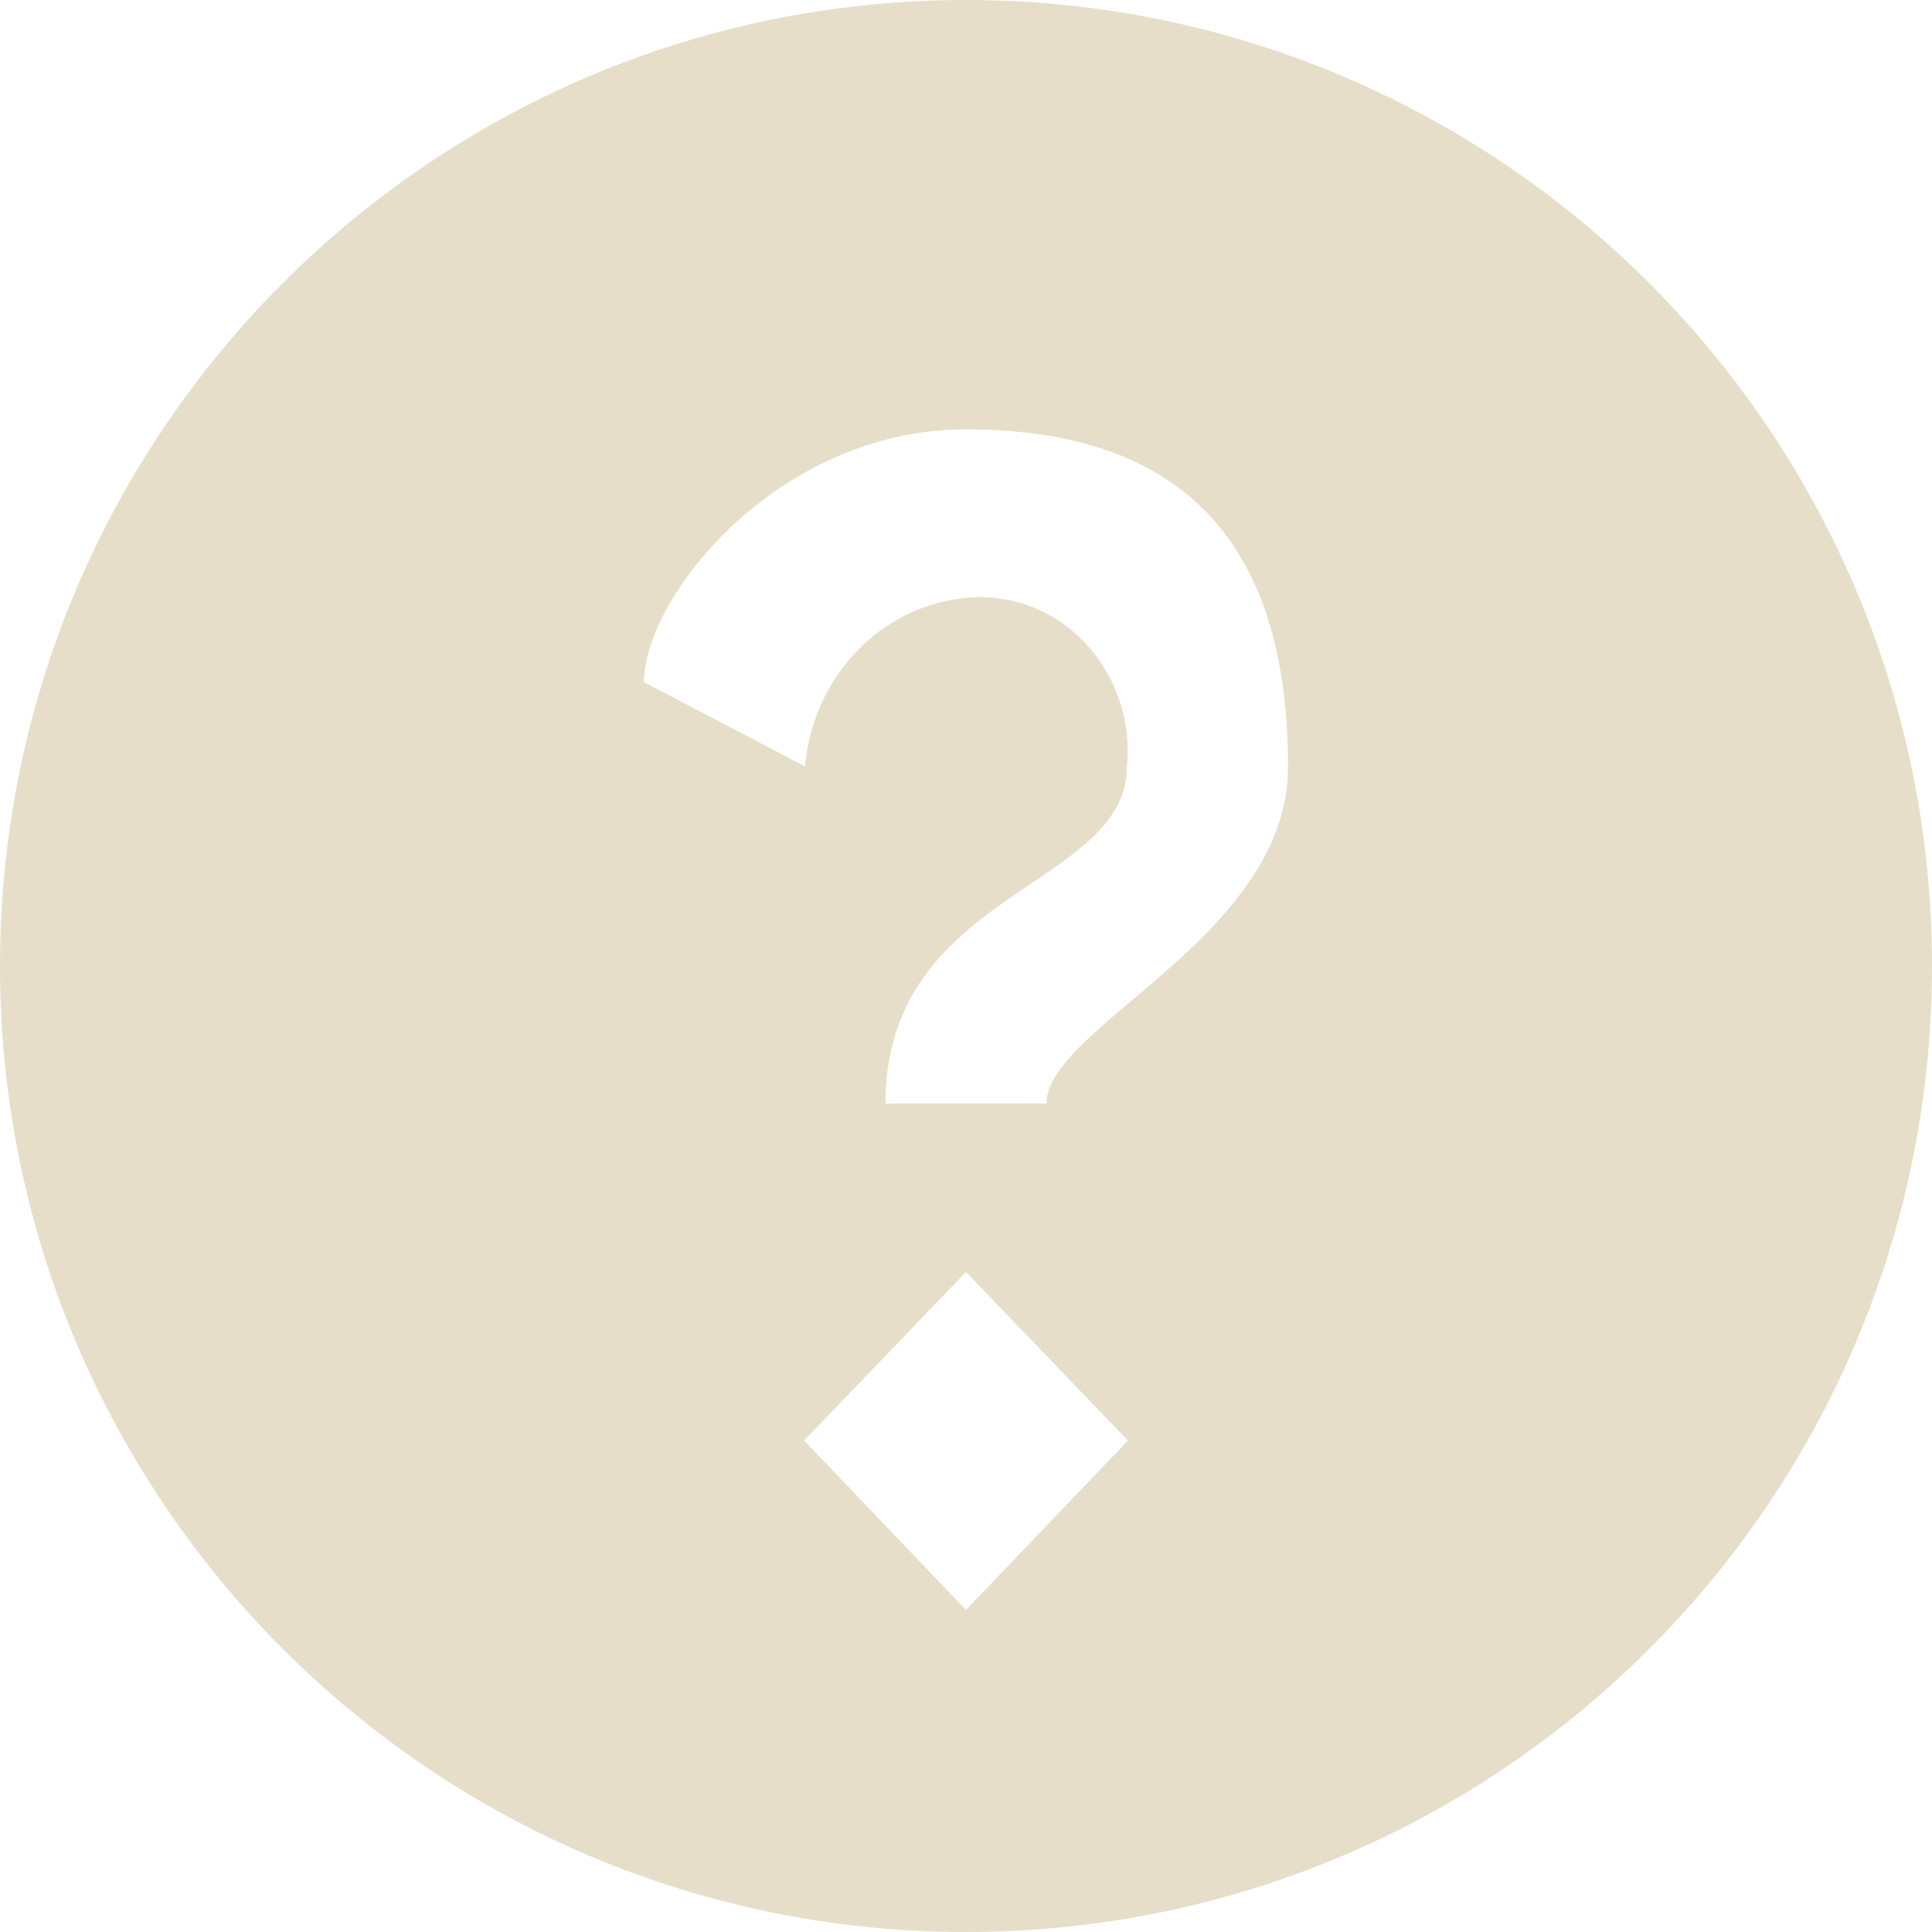 <svg width="16" height="16" viewBox="0 0 16 16" fill="none" xmlns="http://www.w3.org/2000/svg">
<g opacity="0.5">
<path fill-rule="evenodd" clip-rule="evenodd" d="M8 16C12.418 16 16 12.418 16 8C16 3.582 12.418 0 8 0C3.582 0 0 3.582 0 8C0 12.418 3.582 16 8 16ZM9.376 8.283C8.99 8.609 8.667 8.882 8.667 9.138L7.333 9.139C7.333 8.132 7.983 7.692 8.542 7.315C8.964 7.03 9.333 6.78 9.333 6.347C9.351 6.159 9.329 5.97 9.268 5.792C9.207 5.614 9.109 5.453 8.982 5.319C8.854 5.186 8.7 5.084 8.531 5.02C8.361 4.956 8.18 4.933 8 4.951C7.657 4.984 7.336 5.141 7.092 5.397C6.848 5.652 6.698 5.988 6.667 6.347L5.333 5.649C5.333 4.945 6.441 3.556 8 3.556C9.589 3.556 10.667 4.294 10.667 6.347C10.667 7.193 9.951 7.797 9.376 8.283ZM8 10.534L9.341 11.93L8 13.333L6.659 11.93L8 10.534Z" fill="#CDBE91"/>
</g>
</svg>
